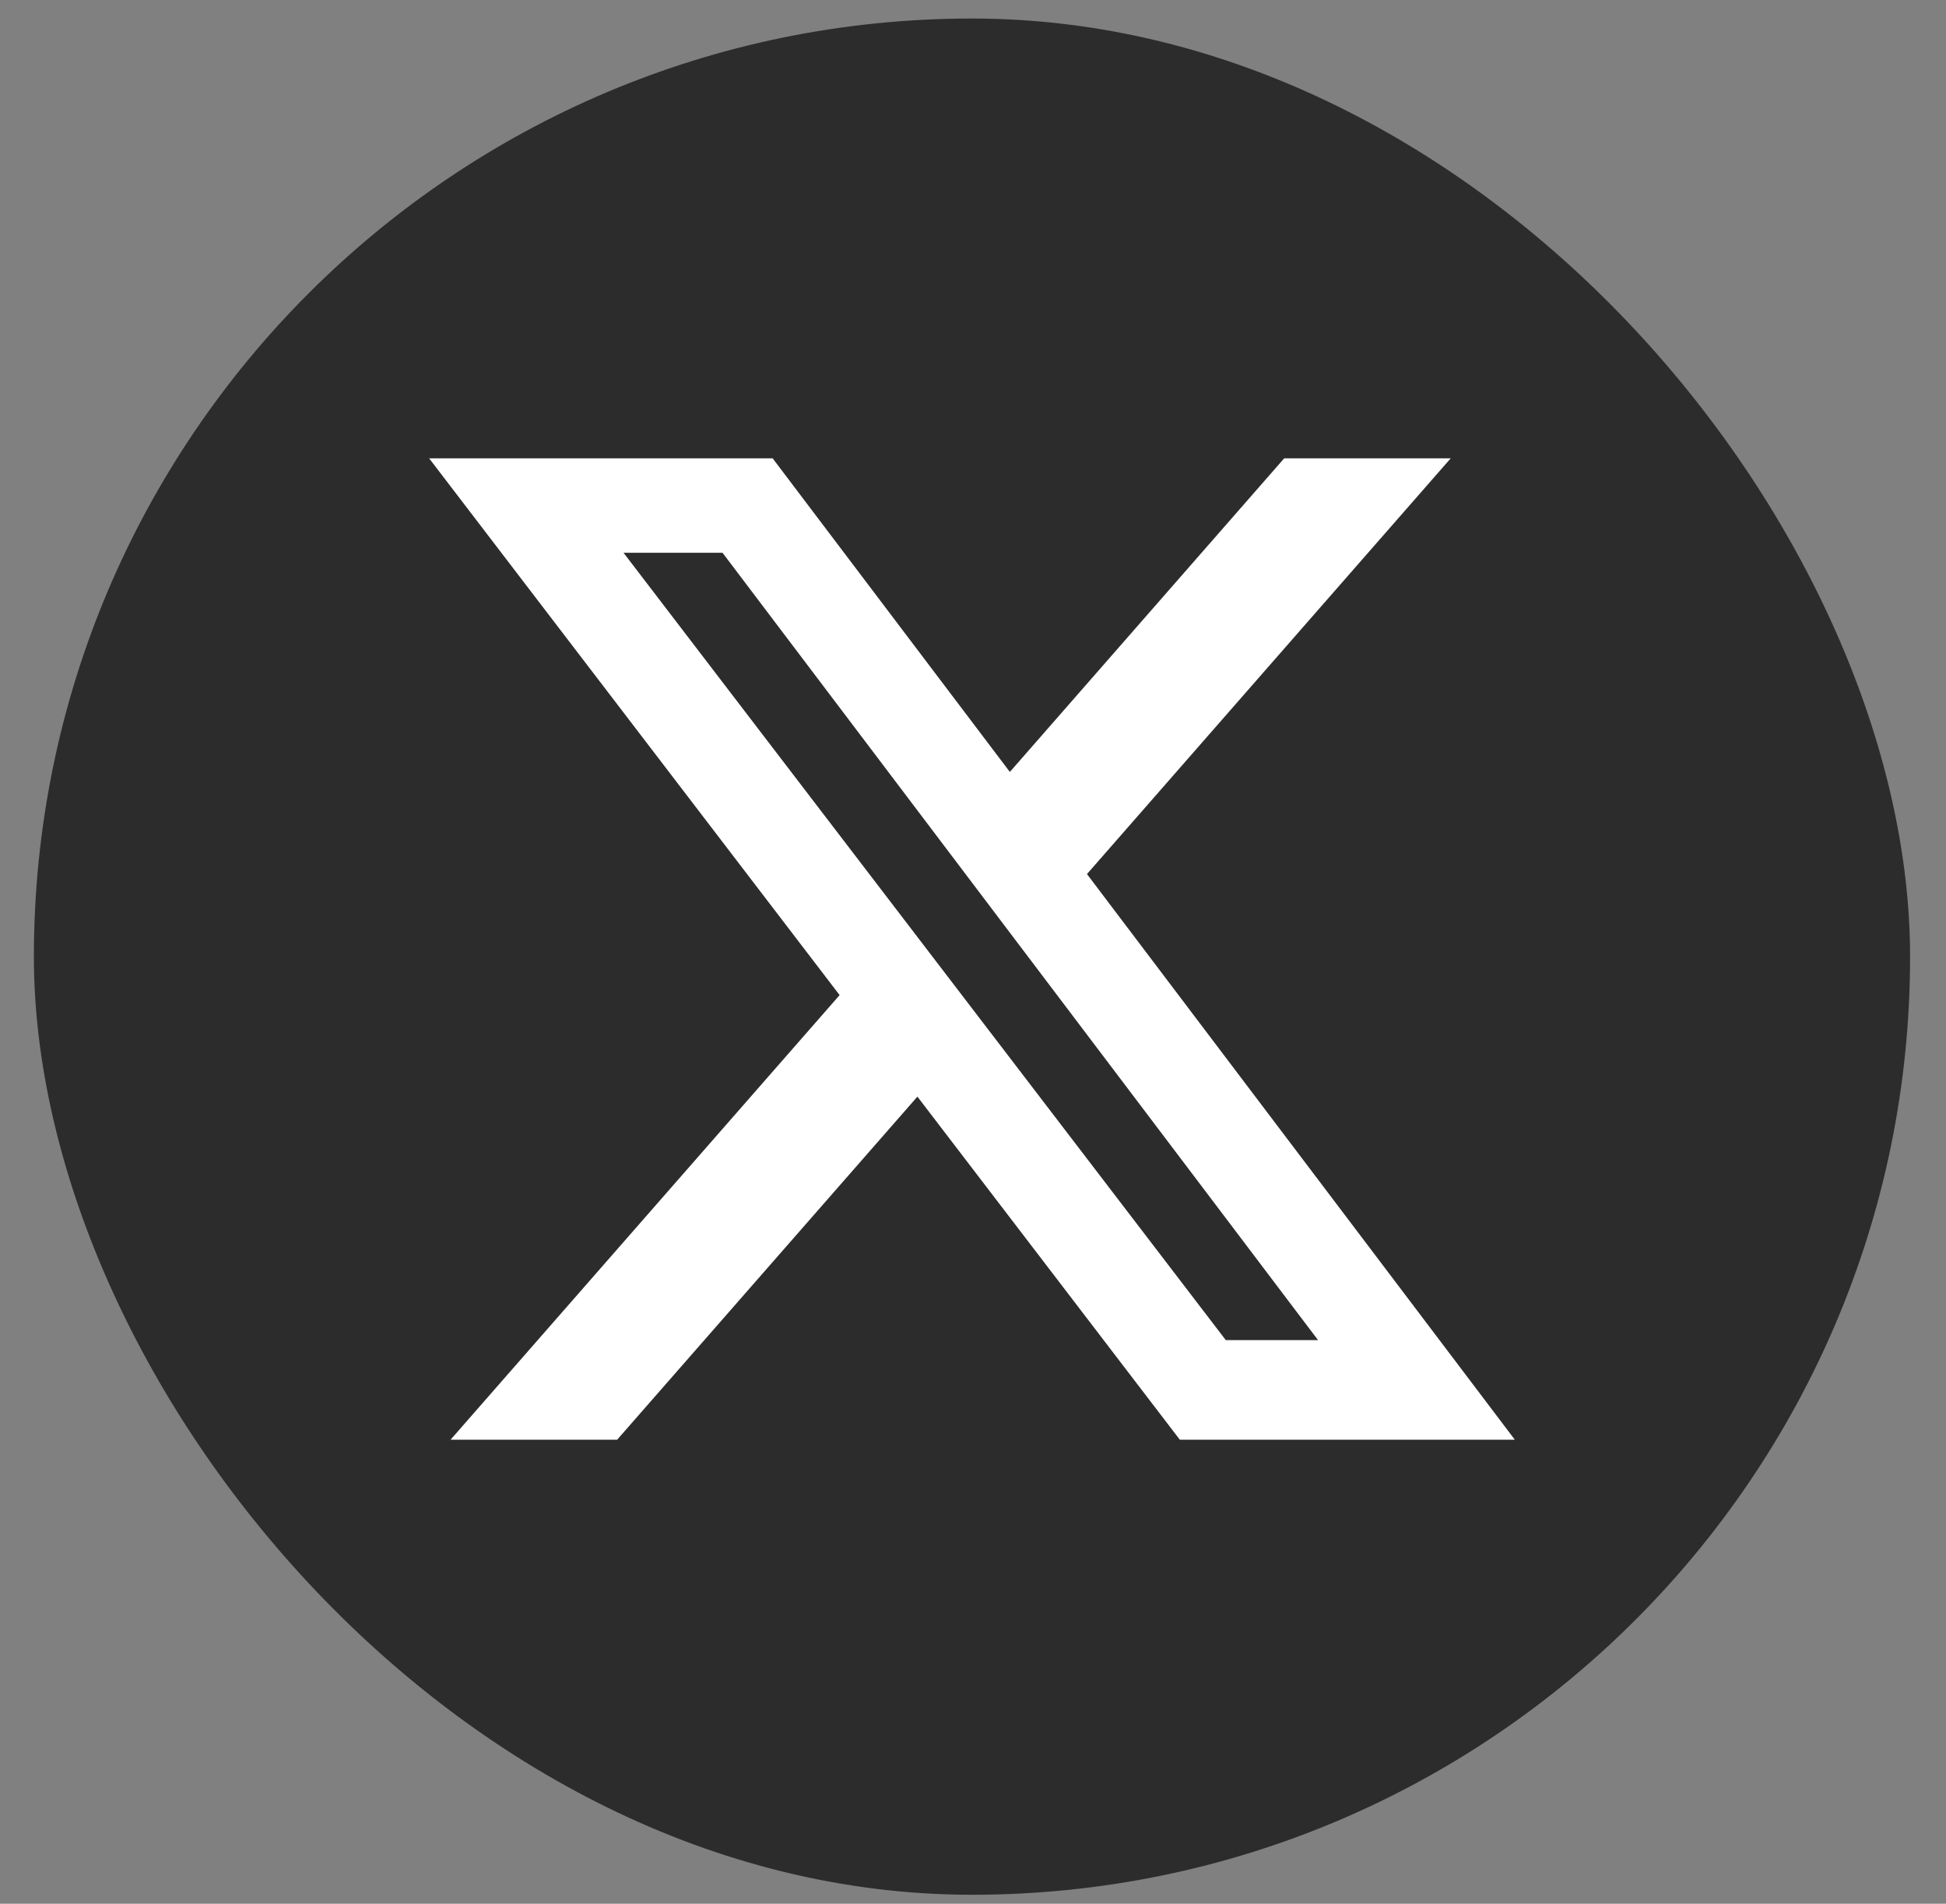 <svg width="46" height="45" viewBox="0 0 46 45" fill="none" xmlns="http://www.w3.org/2000/svg">
<rect x="0" y="0" width="46" height="45" fill="#808080" stroke="none"/>
<rect x="0.801" y="0.438" width="44.35" height="44.35" rx="22.175" fill="#2C2C2C"/>
<path d="M30.356 10.834H34.292L25.694 20.661L35.808 34.032H27.889L21.686 25.922L14.588 34.032H10.65L19.847 23.522L10.144 10.834H18.264L23.871 18.247L30.356 10.834ZM28.975 31.677H31.156L17.079 13.066H14.739L28.975 31.677Z" fill="white"/>
</svg>
